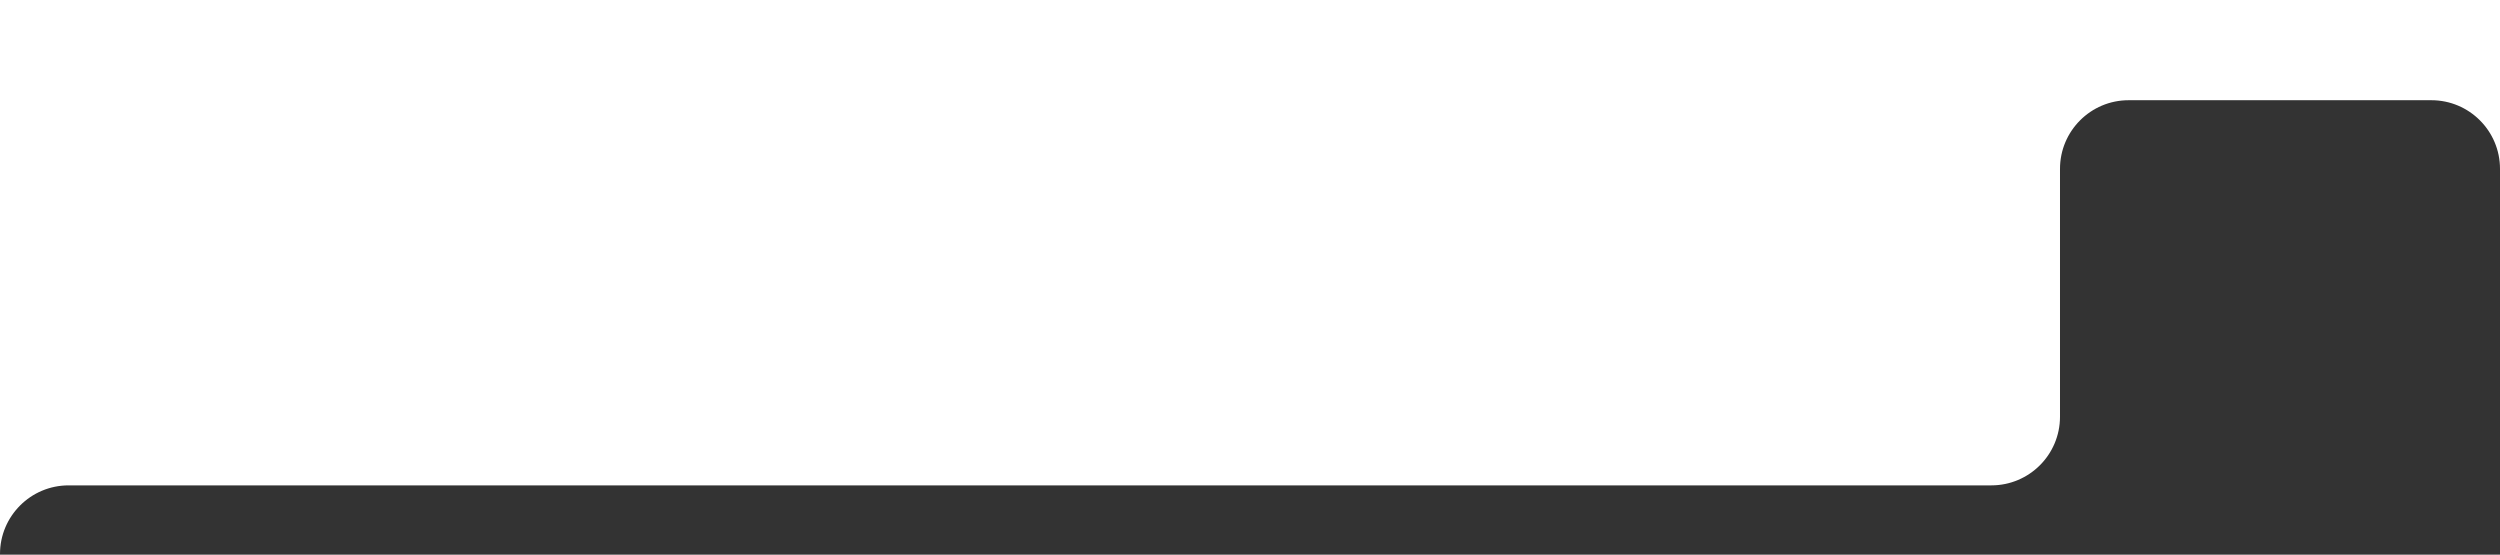 <svg xmlns="http://www.w3.org/2000/svg" width="1821" height="404" viewBox="0 0 1821 404" fill="none"><rect x="0" y="0" width="1821" height="404" fill="#333333" stroke="none"/><path fill-rule="evenodd" clip-rule="evenodd" d="M1821 0H0V403.543C0 375.929 22.386 353.543 50 353.543H1450.5C1478.11 353.543 1500.5 331.157 1500.5 303.543V123C1500.5 95.386 1522.89 73 1550.5 73H1771C1798.61 73 1821 95.386 1821 123V0Z" fill="white"></path></svg>